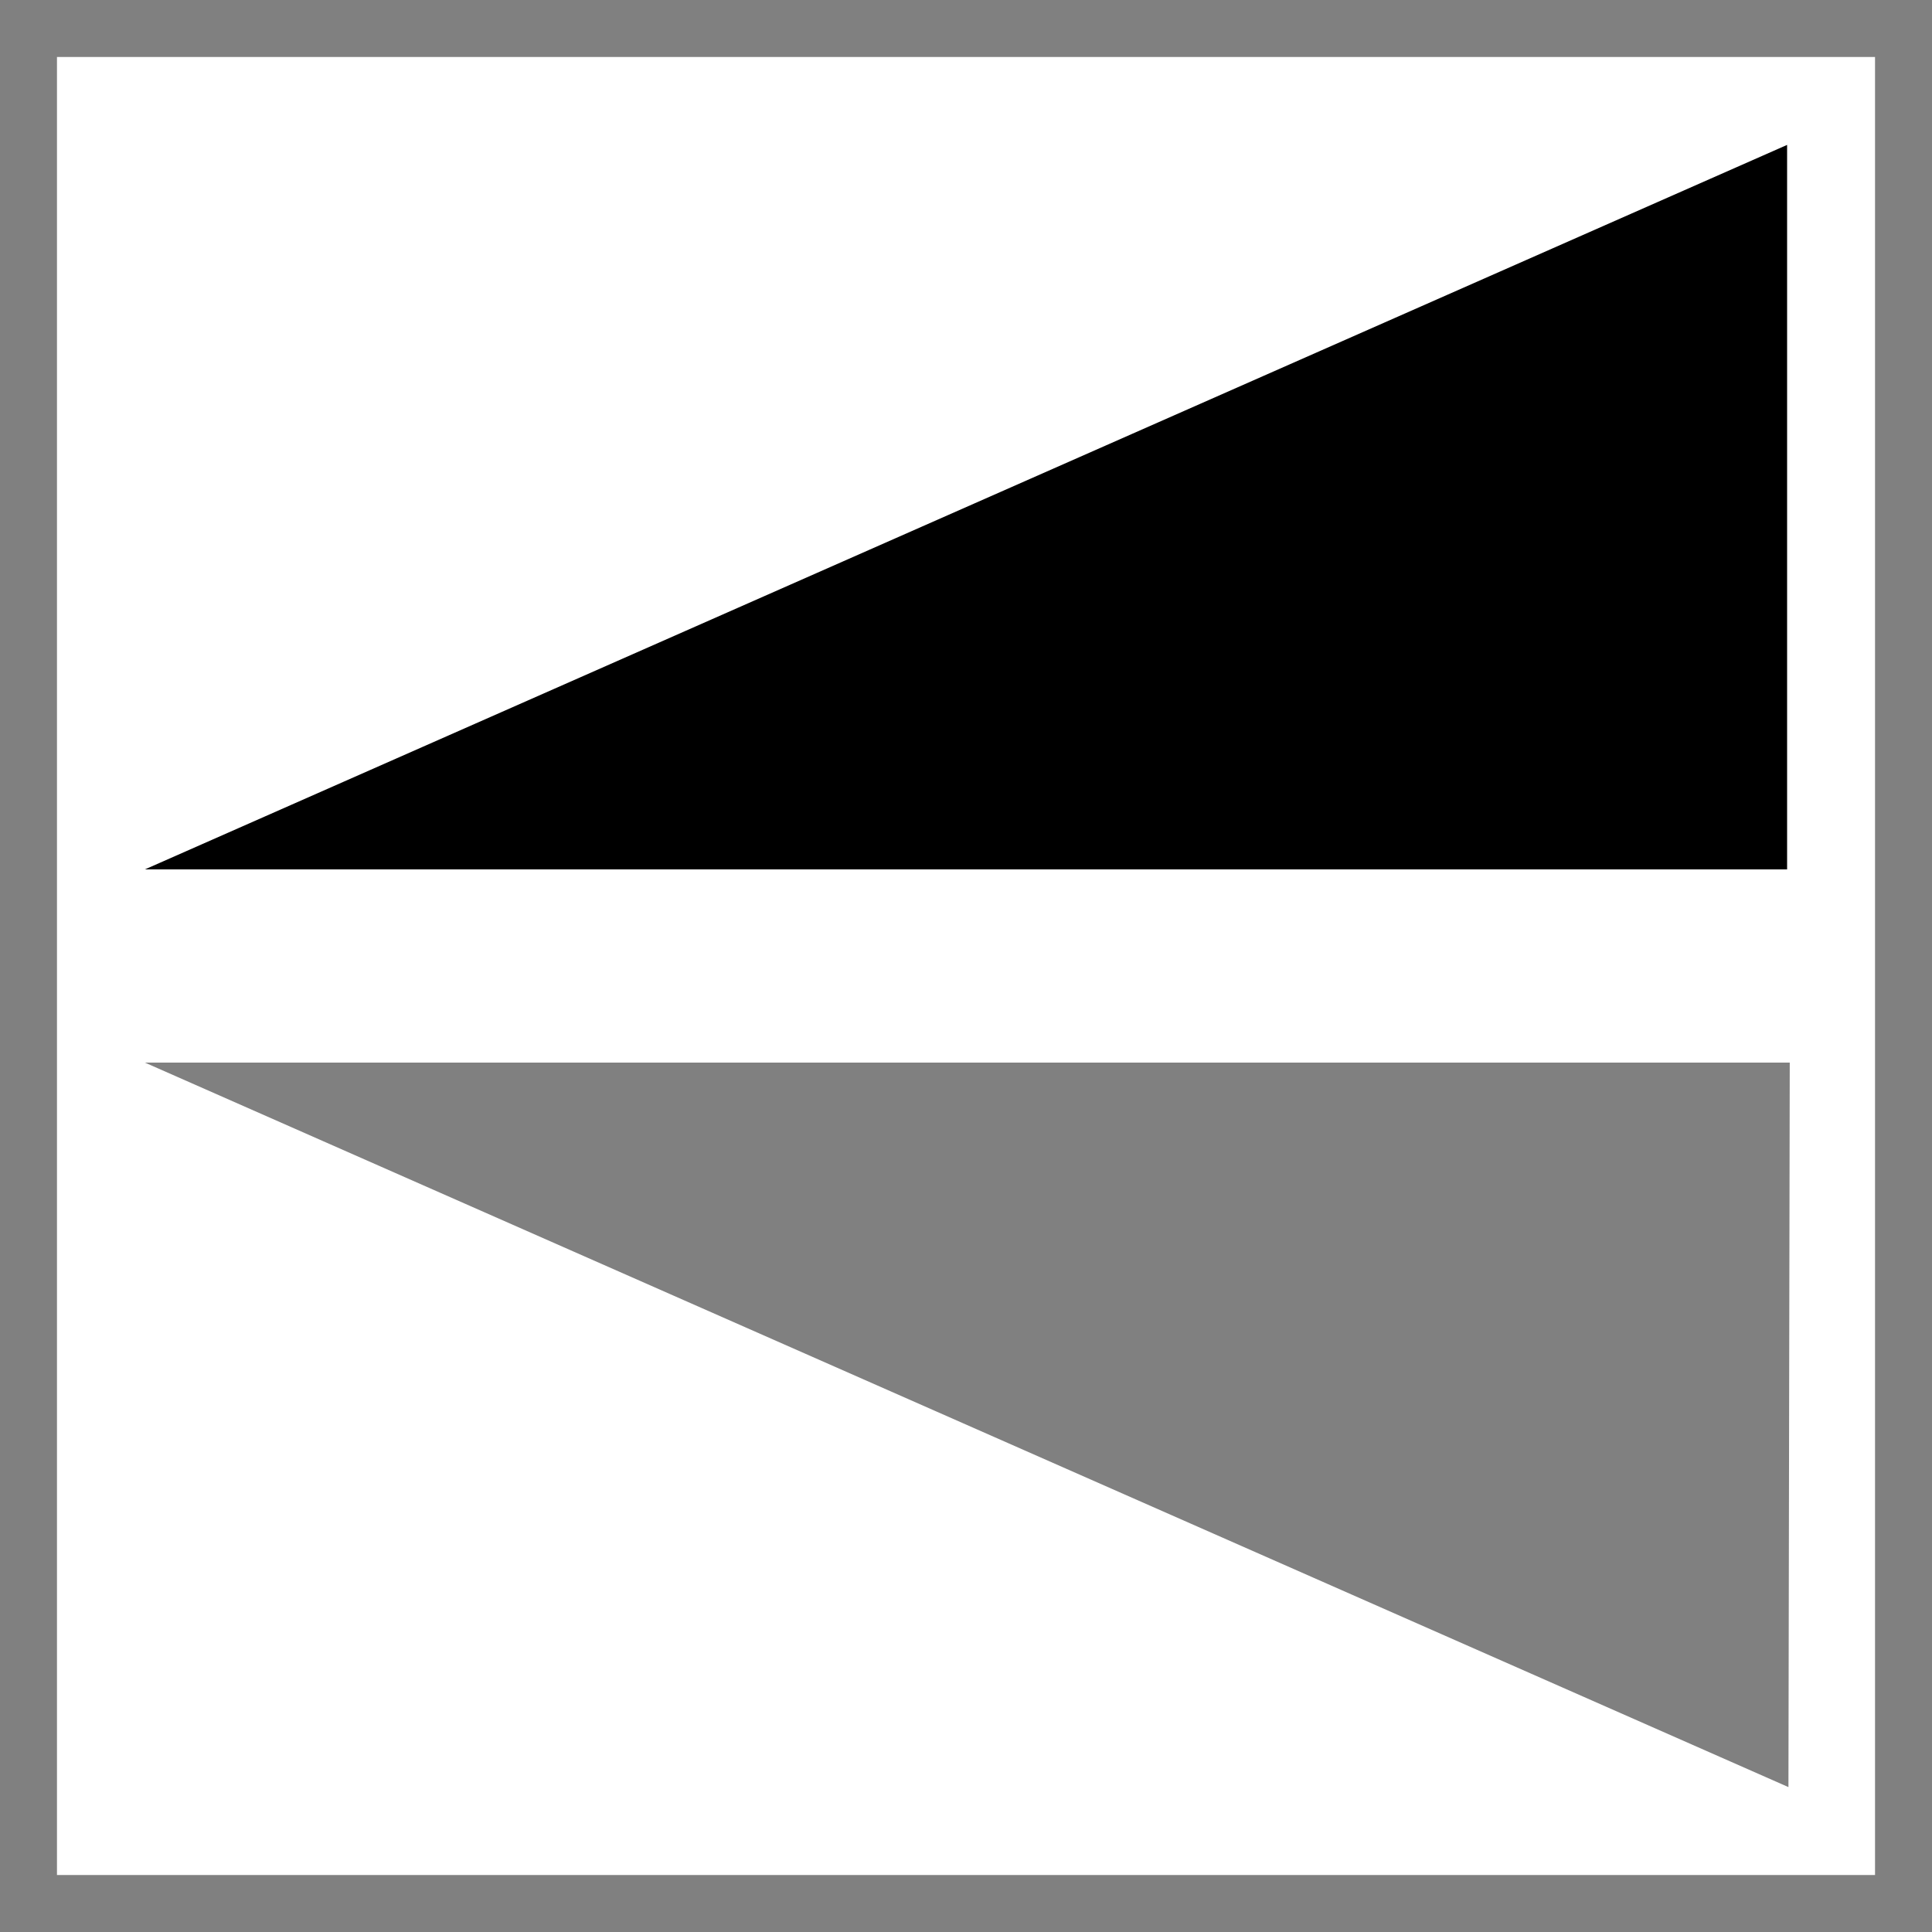 <?xml version="1.0" encoding="UTF-8" standalone="no"?>
<!-- Created with Inkscape (http://www.inkscape.org/) -->

<svg
   width="200mm"
   height="200mm"
   viewBox="0 0 200 200"
   version="1.1"
   id="svg5"
   inkscape:version="1.3.2 (091e20e, 2023-11-25, custom)"
   sodipodi:docname="FlipVertical.svg"
   xmlns:inkscape="http://www.inkscape.org/namespaces/inkscape"
   xmlns:sodipodi="http://sodipodi.sourceforge.net/DTD/sodipodi-0.dtd"
   xmlns="http://www.w3.org/2000/svg"
   xmlns:svg="http://www.w3.org/2000/svg"
   xmlns:rdf="http://www.w3.org/1999/02/22-rdf-syntax-ns#"
   xmlns:cc="http://creativecommons.org/ns#"
   xmlns:dc="http://purl.org/dc/elements/1.1/">
  <rect x="0" y="0" width="200" height="200" fill="#333333" stroke="none"/>
  <title
     id="title1">Flip image vertical</title>
  <sodipodi:namedview
     id="namedview7"
     pagecolor="#505050"
     bordercolor="#eeeeee"
     borderopacity="1"
     inkscape:pageshadow="0"
     inkscape:pageopacity="0"
     inkscape:pagecheckerboard="0"
     inkscape:document-units="mm"
     showgrid="true"
     inkscape:zoom="0.90583672"
     inkscape:cx="389.69496"
     inkscape:cy="526.03299"
     inkscape:window-width="3200"
     inkscape:window-height="1711"
     inkscape:window-x="-9"
     inkscape:window-y="-9"
     inkscape:window-maximized="1"
     inkscape:current-layer="layer4"
     inkscape:showpageshadow="2"
     inkscape:deskcolor="#d1d1d1">
    <inkscape:grid
       id="grid1"
       units="mm"
       originx="0"
       originy="0"
       spacingx="1"
       spacingy="1"
       empcolor="#0099e5"
       empopacity="0.302"
       color="#0099e5"
       opacity="0.149"
       empspacing="5"
       dotted="false"
       gridanglex="30"
       gridanglez="30"
       visible="true" />
  </sodipodi:namedview>
  <defs
     id="defs2" />
  <g
     inkscape:groupmode="layer"
     id="layer4"
     inkscape:label="Back">
    <rect
       style="fill:#ffffff;fill-opacity:1;stroke:#808080;stroke-width:10.898;stroke-linecap:square;stroke-dasharray:none;stroke-opacity:1"
       id="rect1"
       width="199.102"
       height="199.102"
       x="0.449"
       y="0.449"
       transform="matrix(0,1,1,0,0,0)" />
    <path
       style="fill:#000000;fill-opacity:1;stroke:none;stroke-width:10.765;stroke-linecap:square;stroke-dasharray:none;stroke-opacity:1"
       d="M 185,15 15,90 H 185 Z"
       id="path1"
       sodipodi:nodetypes="cccc" />
    <path
       style="fill:#808080;fill-opacity:1;stroke:none;stroke-width:16.654;stroke-linecap:square;stroke-dasharray:none;stroke-opacity:1"
       d="M 185.274,110 185.139,185 15,110 Z"
       id="path2" />
  </g>
</svg>
